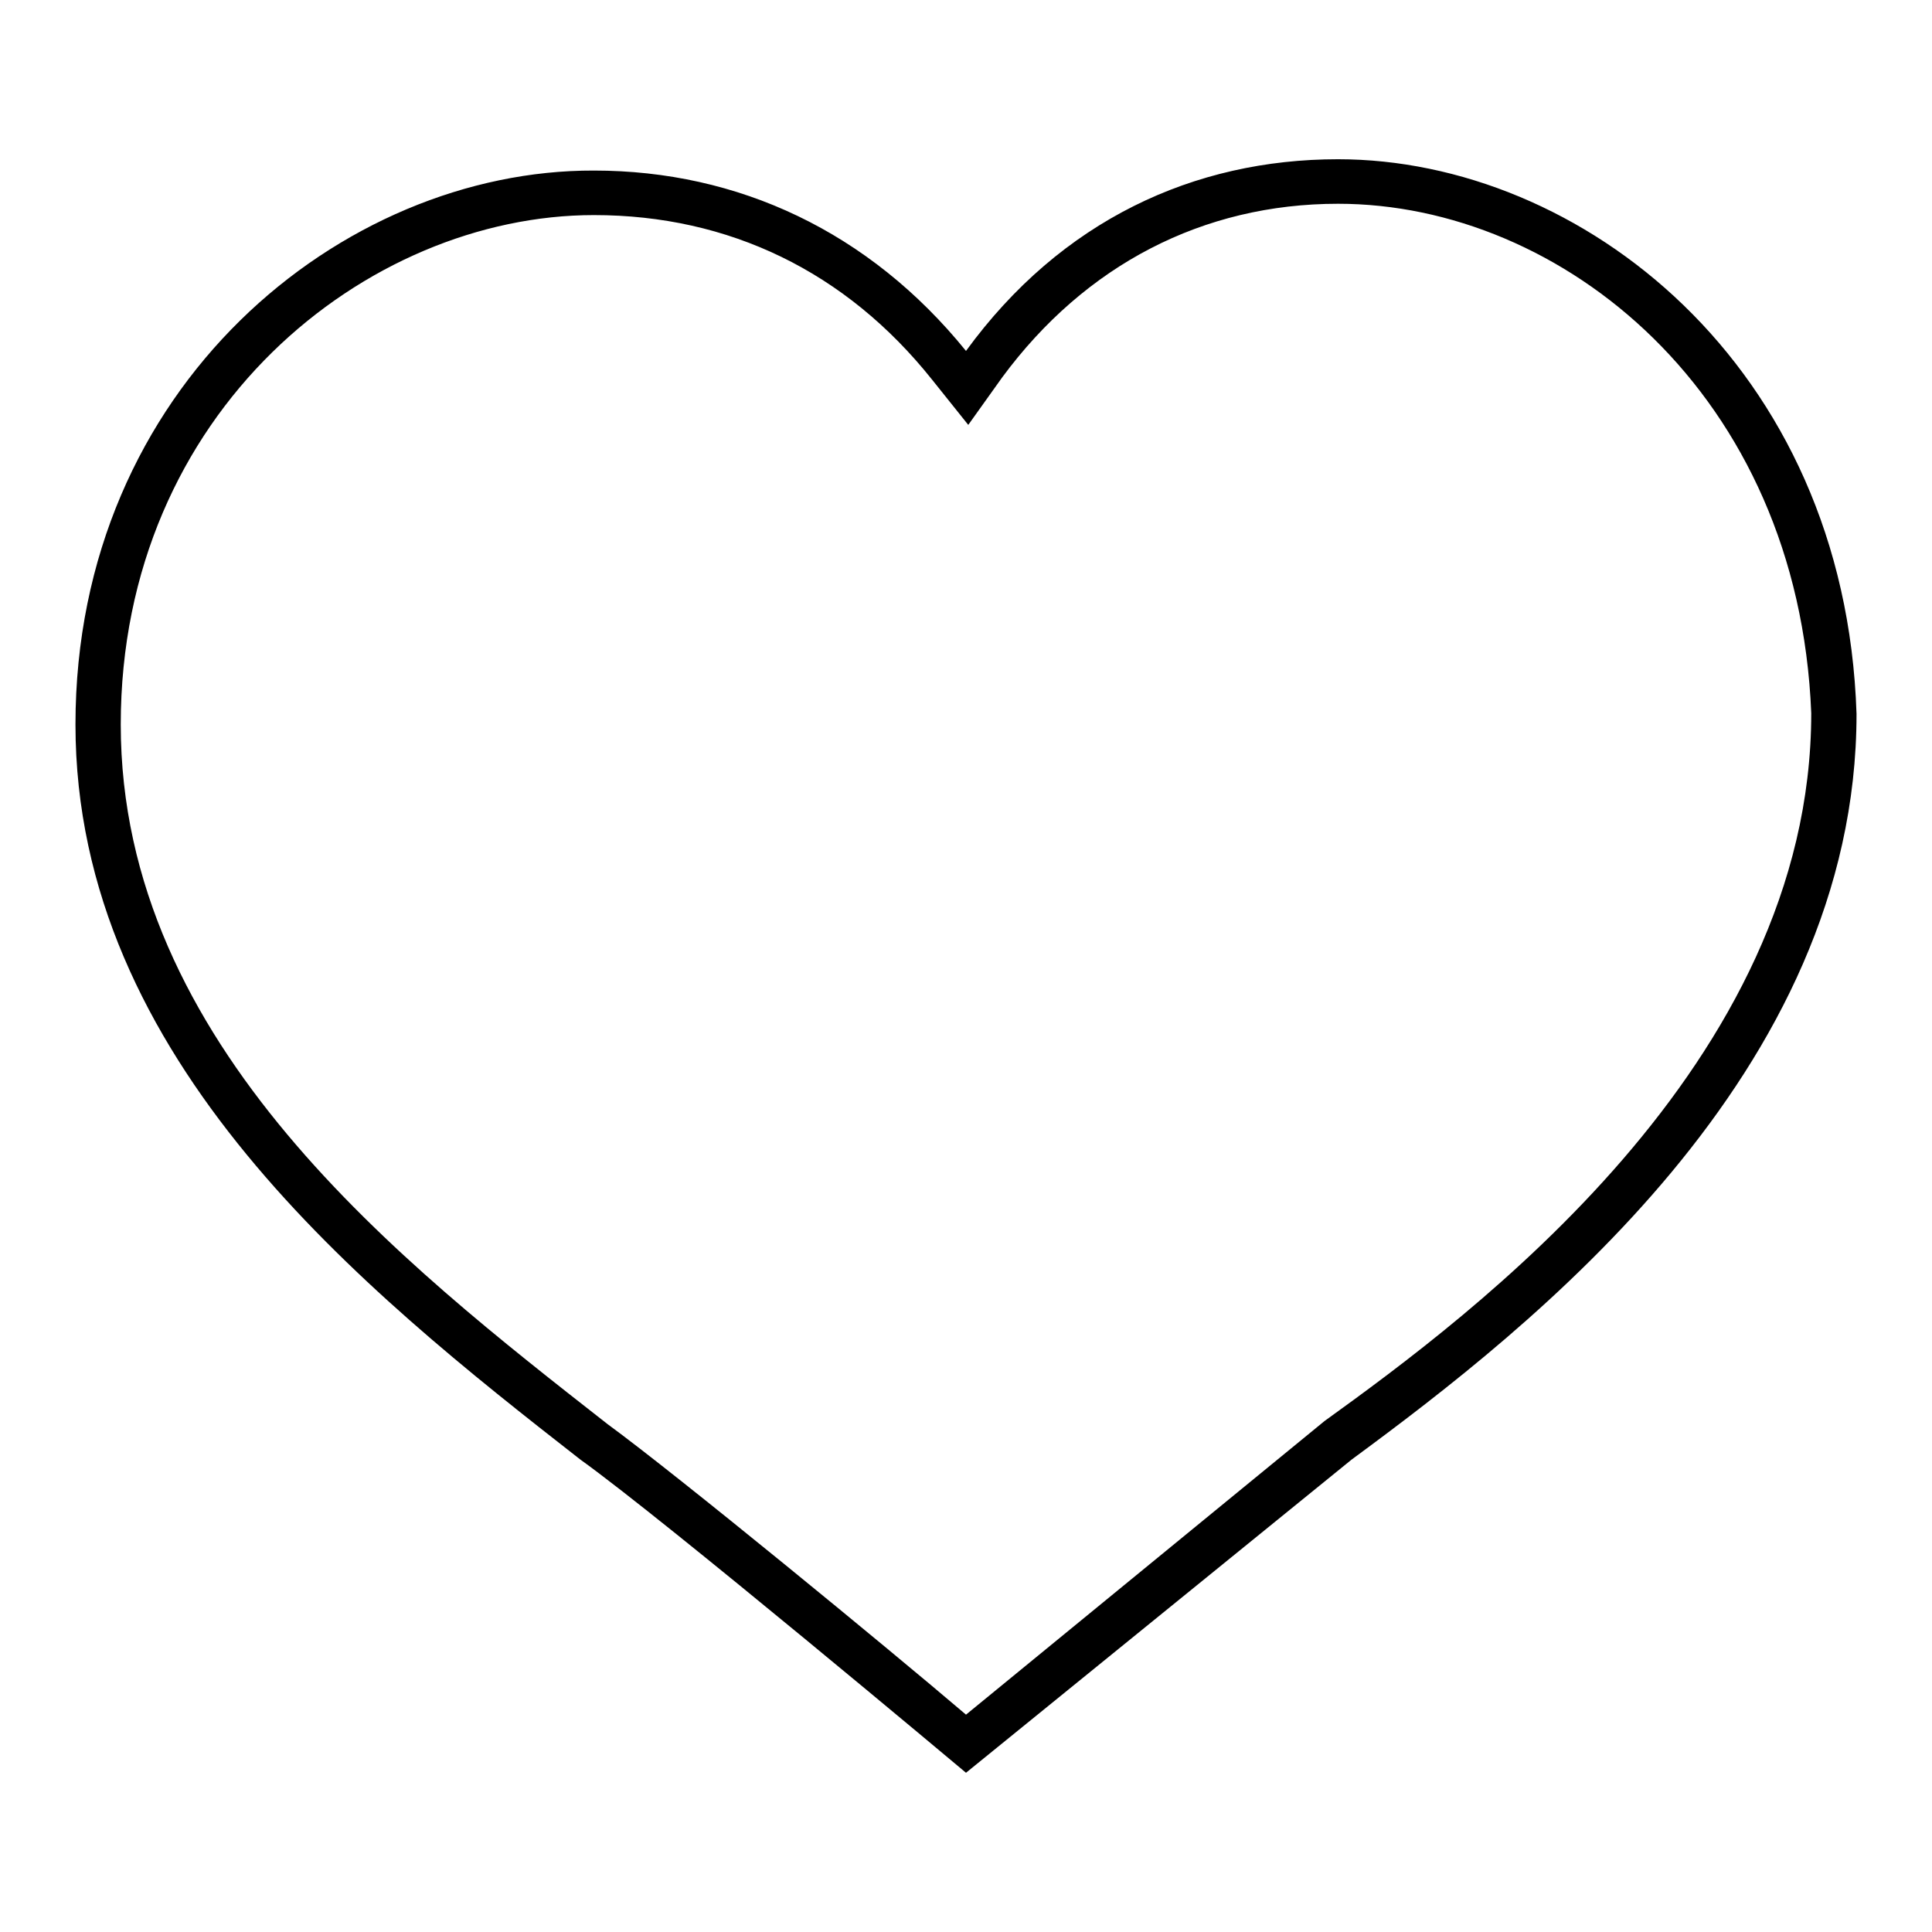 <?xml version="1.0" encoding="utf-8"?>
<!-- Svg Vector Icons : http://www.onlinewebfonts.com/icon -->
<!DOCTYPE svg PUBLIC "-//W3C//DTD SVG 1.1//EN" "http://www.w3.org/Graphics/SVG/1.1/DTD/svg11.dtd">
<svg version="1.1" xmlns="http://www.w3.org/2000/svg" xmlns:xlink="http://www.w3.org/1999/xlink" x="0px" y="0px" viewBox="0 0 256 256" enable-background="new 0 0 256 256" xml:space="preserve">
<g><g><path fill="#000000" d="M177.3,27c29.6,0,61,25.1,62.7,67.5c0,46.6-45.1,79.8-64.5,93.8l0,0l0,0L128,227.2c-10.2-8.7-38.2-31.7-47.5-38.5C53.3,167.4,16,138.5,16,96c0-41.5,32.6-67.5,62.7-67.5c17.9,0,33.4,7.5,44.8,21.8l4.8,6l4.5-6.3C143.8,35.1,159.4,27,177.3,27 M177.3,21.1c-19.1,0-36.7,8.1-49.3,25.4c-12.8-15.8-30.2-23.9-49.3-23.9C45.3,22.5,10,51.2,10,96c0,44.5,38.2,75,66.9,97.4c11.3,8.1,51.1,41.5,51.1,41.5l51.1-41.5C203,175.8,246,142.3,246,94.6C244.5,48.2,209.3,21.1,177.3,21.1L177.3,21.1z"/></g></g>
</svg>